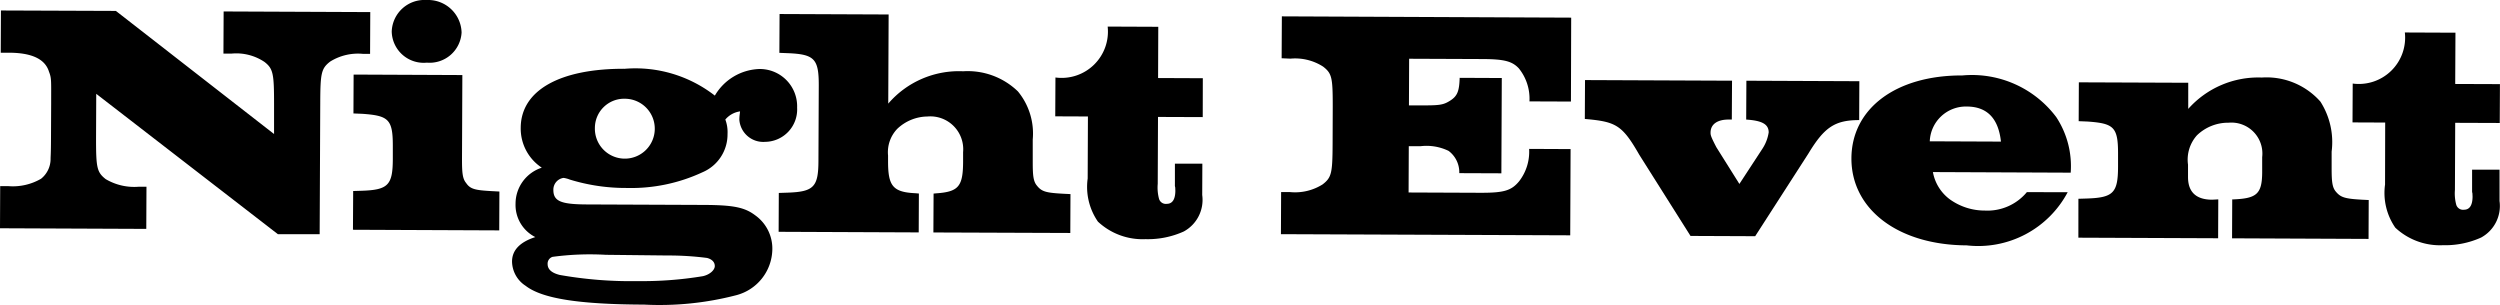 <svg xmlns="http://www.w3.org/2000/svg" width="91.824" height="11.187"><g data-name="グループ 220"><g data-name="グループ 222"><g data-name="グループ 219"><g data-name="グループ 214"><path d="m3.535 3.446-.007 1.655c0 1.056.031 1.224.354 1.478a2.06 2.06 0 0 0 1.21.28h.288l-.007 1.548L0 8.384l.007-1.547h.3a2.06 2.06 0 0 0 1.2-.271.93.93 0 0 0 .351-.729c0-.109.013-.157.015-.745l.006-1.291c0-.852.015-.924-.079-1.165-.142-.468-.633-.7-1.485-.7H.027L.034.385l4.222.016 5.81 4.522v-1.1c0-1.115-.031-1.3-.353-1.549a1.86 1.86 0 0 0-1.2-.306h-.306L8.214.421 13.6.444l-.007 1.534h-.264a1.93 1.93 0 0 0-1.2.282c-.325.251-.362.419-.366 1.474l-.022 4.867h-1.535Z" data-name="パス 167"/><path d="m12.972 7.016.324-.01c.959-.032 1.128-.21 1.132-1.158v-.5c0-.971-.163-1.1-1.122-1.168l-.324-.013.006-1.428 3.994.018-.013 3.1c0 .492.021.708.151.864.156.229.335.266.959.3l.264.014-.006 1.427-5.373-.023Zm3.982-5.823a1.176 1.176 0 0 1-1.275 1.108 1.174 1.174 0 0 1-1.291-1.143A1.2 1.2 0 0 1 15.664.001a1.23 1.23 0 0 1 1.29 1.192" data-name="パス 168"/><path d="M25.868 7.527c1.079.005 1.486.091 1.869.38a1.5 1.5 0 0 1 .63 1.274 1.77 1.77 0 0 1-1.326 1.662 11.2 11.2 0 0 1-3.383.345c-2.387-.009-3.742-.219-4.351-.69a1.08 1.08 0 0 1-.5-.89c0-.42.291-.718.855-.9a1.32 1.32 0 0 1-.726-1.226 1.39 1.39 0 0 1 .964-1.323 1.72 1.72 0 0 1-.774-1.467c.006-1.367 1.425-2.176 3.824-2.166a4.75 4.75 0 0 1 3.306.986 1.97 1.97 0 0 1 1.622-.977 1.37 1.37 0 0 1 1.4 1.421A1.19 1.19 0 0 1 28.1 5.21a.88.88 0 0 1-.944-.807 1.4 1.4 0 0 1 .012-.192l.014-.12a.86.86 0 0 0-.541.3 1.3 1.3 0 0 1 .081.528 1.51 1.51 0 0 1-.922 1.409 6.2 6.2 0 0 1-2.773.576 7 7 0 0 1-2.1-.309 1 1 0 0 0-.228-.061.436.436 0 0 0-.374.442c0 .419.286.529 1.233.533ZM22.25 9.359a10.3 10.3 0 0 0-1.955.075.26.26 0 0 0-.181.264c0 .192.142.324.442.4a15 15 0 0 0 2.877.227 13.6 13.6 0 0 0 2.388-.182c.252-.058.432-.225.433-.369s-.1-.252-.286-.3a11 11 0 0 0-1.451-.09Zm-.4-4.658a1.1 1.1 0 1 0 1.12-1.074 1.075 1.075 0 0 0-1.12 1.074" data-name="パス 169"/><path d="m28.605 7.087.324-.011c.959-.032 1.128-.212 1.132-1.159l.012-2.794c0-.96-.163-1.128-1.123-1.169l-.324-.013.007-1.426 4.006.017-.014 3.274a3.42 3.42 0 0 1 2.751-1.188 2.65 2.65 0 0 1 2.012.74 2.43 2.43 0 0 1 .544 1.766v.827c0 .491.021.708.152.865.179.228.346.265.97.3l.264.013-.006 1.428-5.029-.019.007-1.428.108-.01c.815-.057.972-.261.976-1.159v-.348a1.208 1.208 0 0 0-1.311-1.314 1.64 1.64 0 0 0-1.106.452 1.24 1.24 0 0 0-.339.981v.217c0 .9.175 1.128 1 1.168l.132.011-.006 1.428-5.145-.022Z" data-name="パス 170"/><path d="M43.166 6.887a.3.3 0 0 1-.012-.108v-.768h1.008l-.005 1.151a1.32 1.32 0 0 1-.677 1.34 3.2 3.2 0 0 1-1.405.282 2.4 2.4 0 0 1-1.748-.643 2.24 2.24 0 0 1-.377-1.584l.009-2.279-1.2-.005.007-1.427a1.7 1.7 0 0 0 1.918-1.87l1.859.008-.007 1.882 1.643.007-.003 1.428-1.643-.006-.01 2.459a1.6 1.6 0 0 0 .045.539.26.26 0 0 0 .288.194c.2 0 .312-.156.314-.479Z" data-name="パス 171"/><path d="M47.055 7.055h.324a1.9 1.9 0 0 0 1.2-.282c.325-.251.362-.406.367-1.462l.005-1.4c0-1.068-.03-1.211-.353-1.464a1.9 1.9 0 0 0-1.2-.293l-.324-.014.008-1.539 10.627.047L57.7 3.73l-1.524-.006a1.77 1.77 0 0 0-.39-1.213c-.239-.254-.515-.338-1.318-.342l-2.711-.011-.007 1.714h.371c.744 0 .876-.007 1.141-.174s.337-.347.351-.839l1.547.007-.015 3.5-1.546-.006a.98.98 0 0 0-.393-.818 1.86 1.86 0 0 0-1.031-.172h-.431l-.007 1.7 2.662.011c.84 0 1.116-.079 1.4-.426a1.77 1.77 0 0 0 .365-1.186l1.523.007-.013 3.167-10.626-.042Z" data-name="パス 172"/><path d="M60.21 5.684c-.631-1.1-.858-1.215-2-1.315l.007-1.428 5.4.023-.008 1.427h-.12c-.419 0-.66.178-.661.478 0 .084 0 .131.214.54l.845 1.347.845-1.292a1.5 1.5 0 0 0 .231-.6c0-.3-.238-.434-.826-.472l.007-1.427 4.149.018-.006 1.428c-.9 0-1.285.27-1.864 1.227l-1.956 3.038-2.375-.01Z" data-name="パス 173"/><path d="M75.945 7.06a3.72 3.72 0 0 1-3.711 1.952c-2.518-.011-4.24-1.326-4.232-3.2.008-1.823 1.632-3.05 4.078-3.041a3.87 3.87 0 0 1 3.445 1.53 3.27 3.27 0 0 1 .531 2.041l-5.061-.022a1.6 1.6 0 0 0 .619 1 2.2 2.2 0 0 0 1.294.414 1.88 1.88 0 0 0 1.538-.677Zm-2.451-1.859c-.092-.853-.51-1.286-1.254-1.288a1.327 1.327 0 0 0-1.36 1.277Z" data-name="パス 174"/><path d="m76.339 7.301.324-.01c.959-.033 1.128-.212 1.132-1.159v-.5c0-.972-.163-1.1-1.123-1.168l-.323-.013.006-1.427 4.018.016V4a3.44 3.44 0 0 1 2.7-1.152 2.64 2.64 0 0 1 2.155.885 2.76 2.76 0 0 1 .412 1.837v.6c0 .491.021.708.152.865.179.216.335.265.97.3l.24.012-.006 1.428-5.013-.022.006-1.428c.887-.031 1.092-.186 1.1-.978v-.575a1.137 1.137 0 0 0-1.23-1.265 1.65 1.65 0 0 0-1.166.463 1.34 1.34 0 0 0-.328 1.078v.455c0 .553.3.83.884.832l.228-.012-.006 1.428-5.133-.021Z" data-name="パス 175"/><path d="M90.811 7.101a.3.3 0 0 1-.012-.1v-.768h1.008v1.151a1.32 1.32 0 0 1-.677 1.341 3.2 3.2 0 0 1-1.4.281 2.4 2.4 0 0 1-1.751-.643 2.24 2.24 0 0 1-.377-1.584l.005-2.278-1.2-.005.007-1.427a1.7 1.7 0 0 0 1.915-1.876l1.859.008-.009 1.883 1.643.006-.007 1.427-1.636-.006-.01 2.459a1.6 1.6 0 0 0 .045.539.26.26 0 0 0 .288.194c.2 0 .312-.155.314-.479Z" data-name="パス 176"/></g></g></g></g></svg>